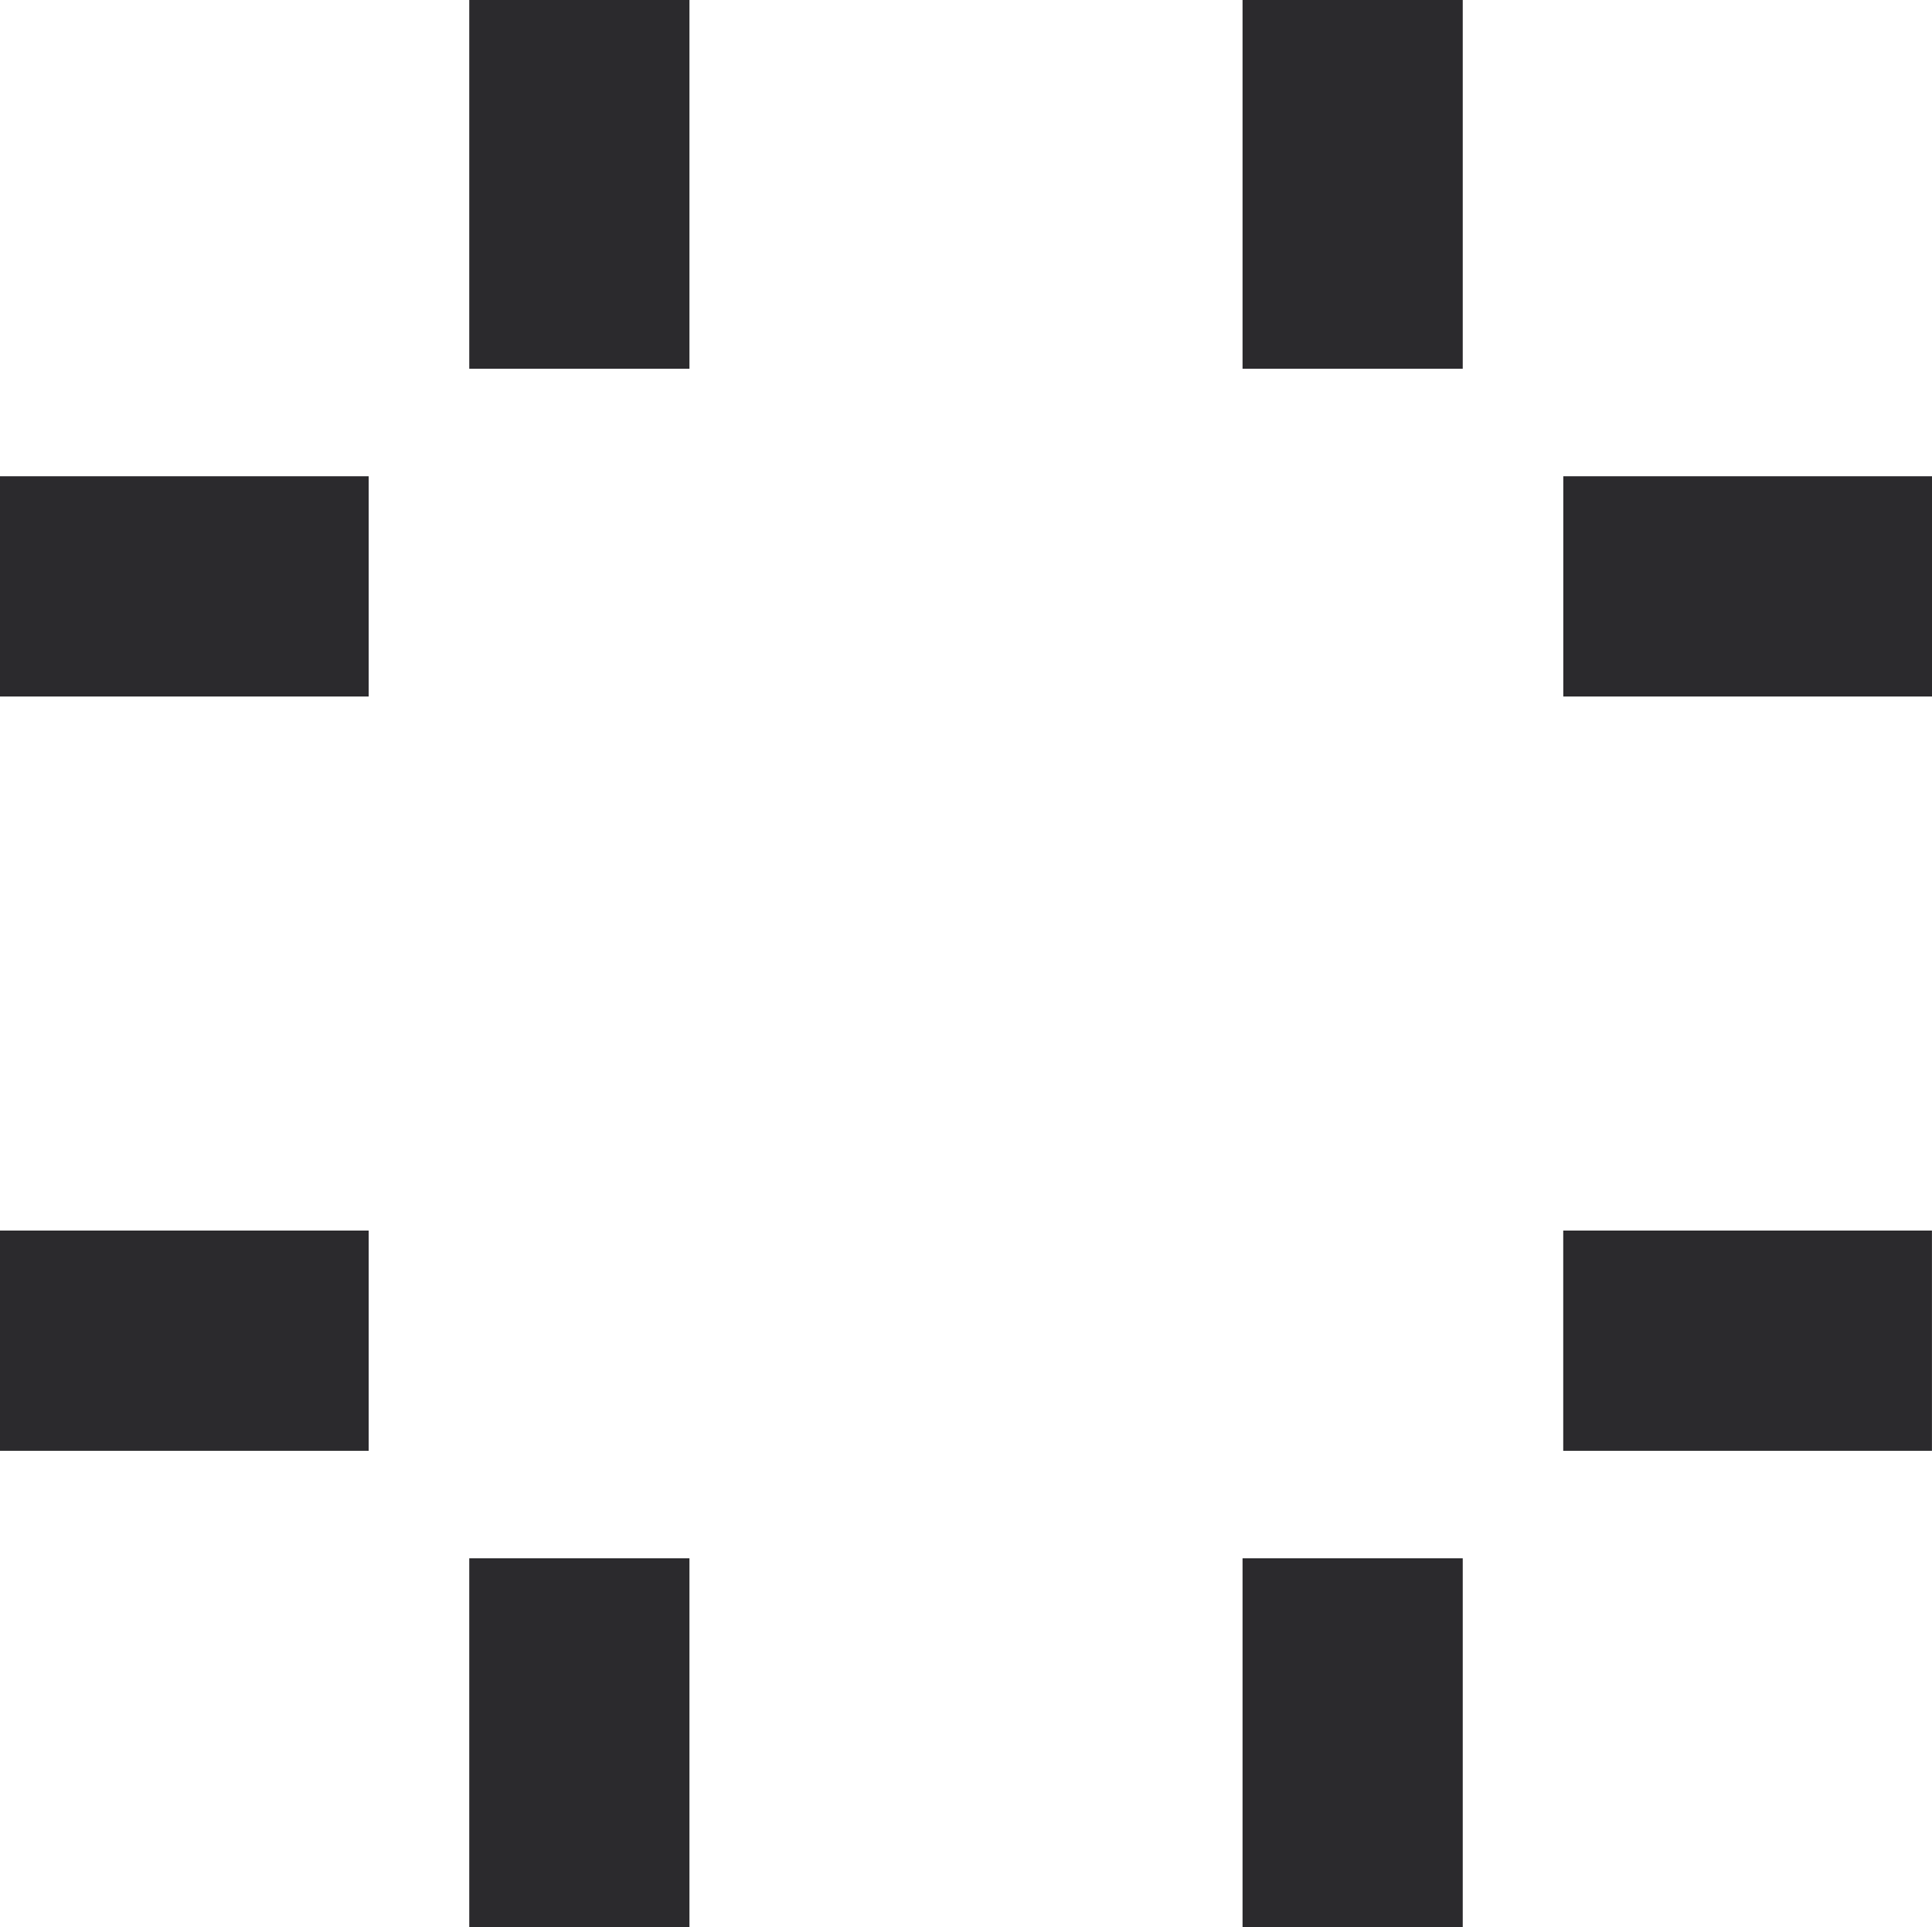 <?xml version="1.0" encoding="UTF-8"?> <svg xmlns="http://www.w3.org/2000/svg" id="Group_2667" data-name="Group 2667" width="70.193" height="70" viewBox="0 0 70.193 70"><rect id="Rectangle_521" data-name="Rectangle 521" width="8" height="13.395" transform="translate(17.049)" fill="#2b2a2d"></rect><rect id="Rectangle_522" data-name="Rectangle 522" width="8" height="13.396" transform="translate(17.049 56.604)" fill="#2b2a2d"></rect><rect id="Rectangle_523" data-name="Rectangle 523" width="8" height="13.396" transform="translate(45.144 56.604)" fill="#2b2a2d"></rect><rect id="Rectangle_524" data-name="Rectangle 524" width="8" height="13.395" transform="translate(45.144)" fill="#2b2a2d"></rect><rect id="Rectangle_525" data-name="Rectangle 525" width="13.396" height="8" transform="translate(56.797 17.3)" fill="#2b2a2d"></rect><rect id="Rectangle_526" data-name="Rectangle 526" width="13.395" height="8" transform="translate(0 17.3)" fill="#2b2a2d"></rect><rect id="Rectangle_527" data-name="Rectangle 527" width="13.395" height="8" transform="translate(0 44.699)" fill="#2b2a2d"></rect><rect id="Rectangle_528" data-name="Rectangle 528" width="13.396" height="8" transform="translate(56.795 44.699)" fill="#2b2a2d"></rect></svg> 